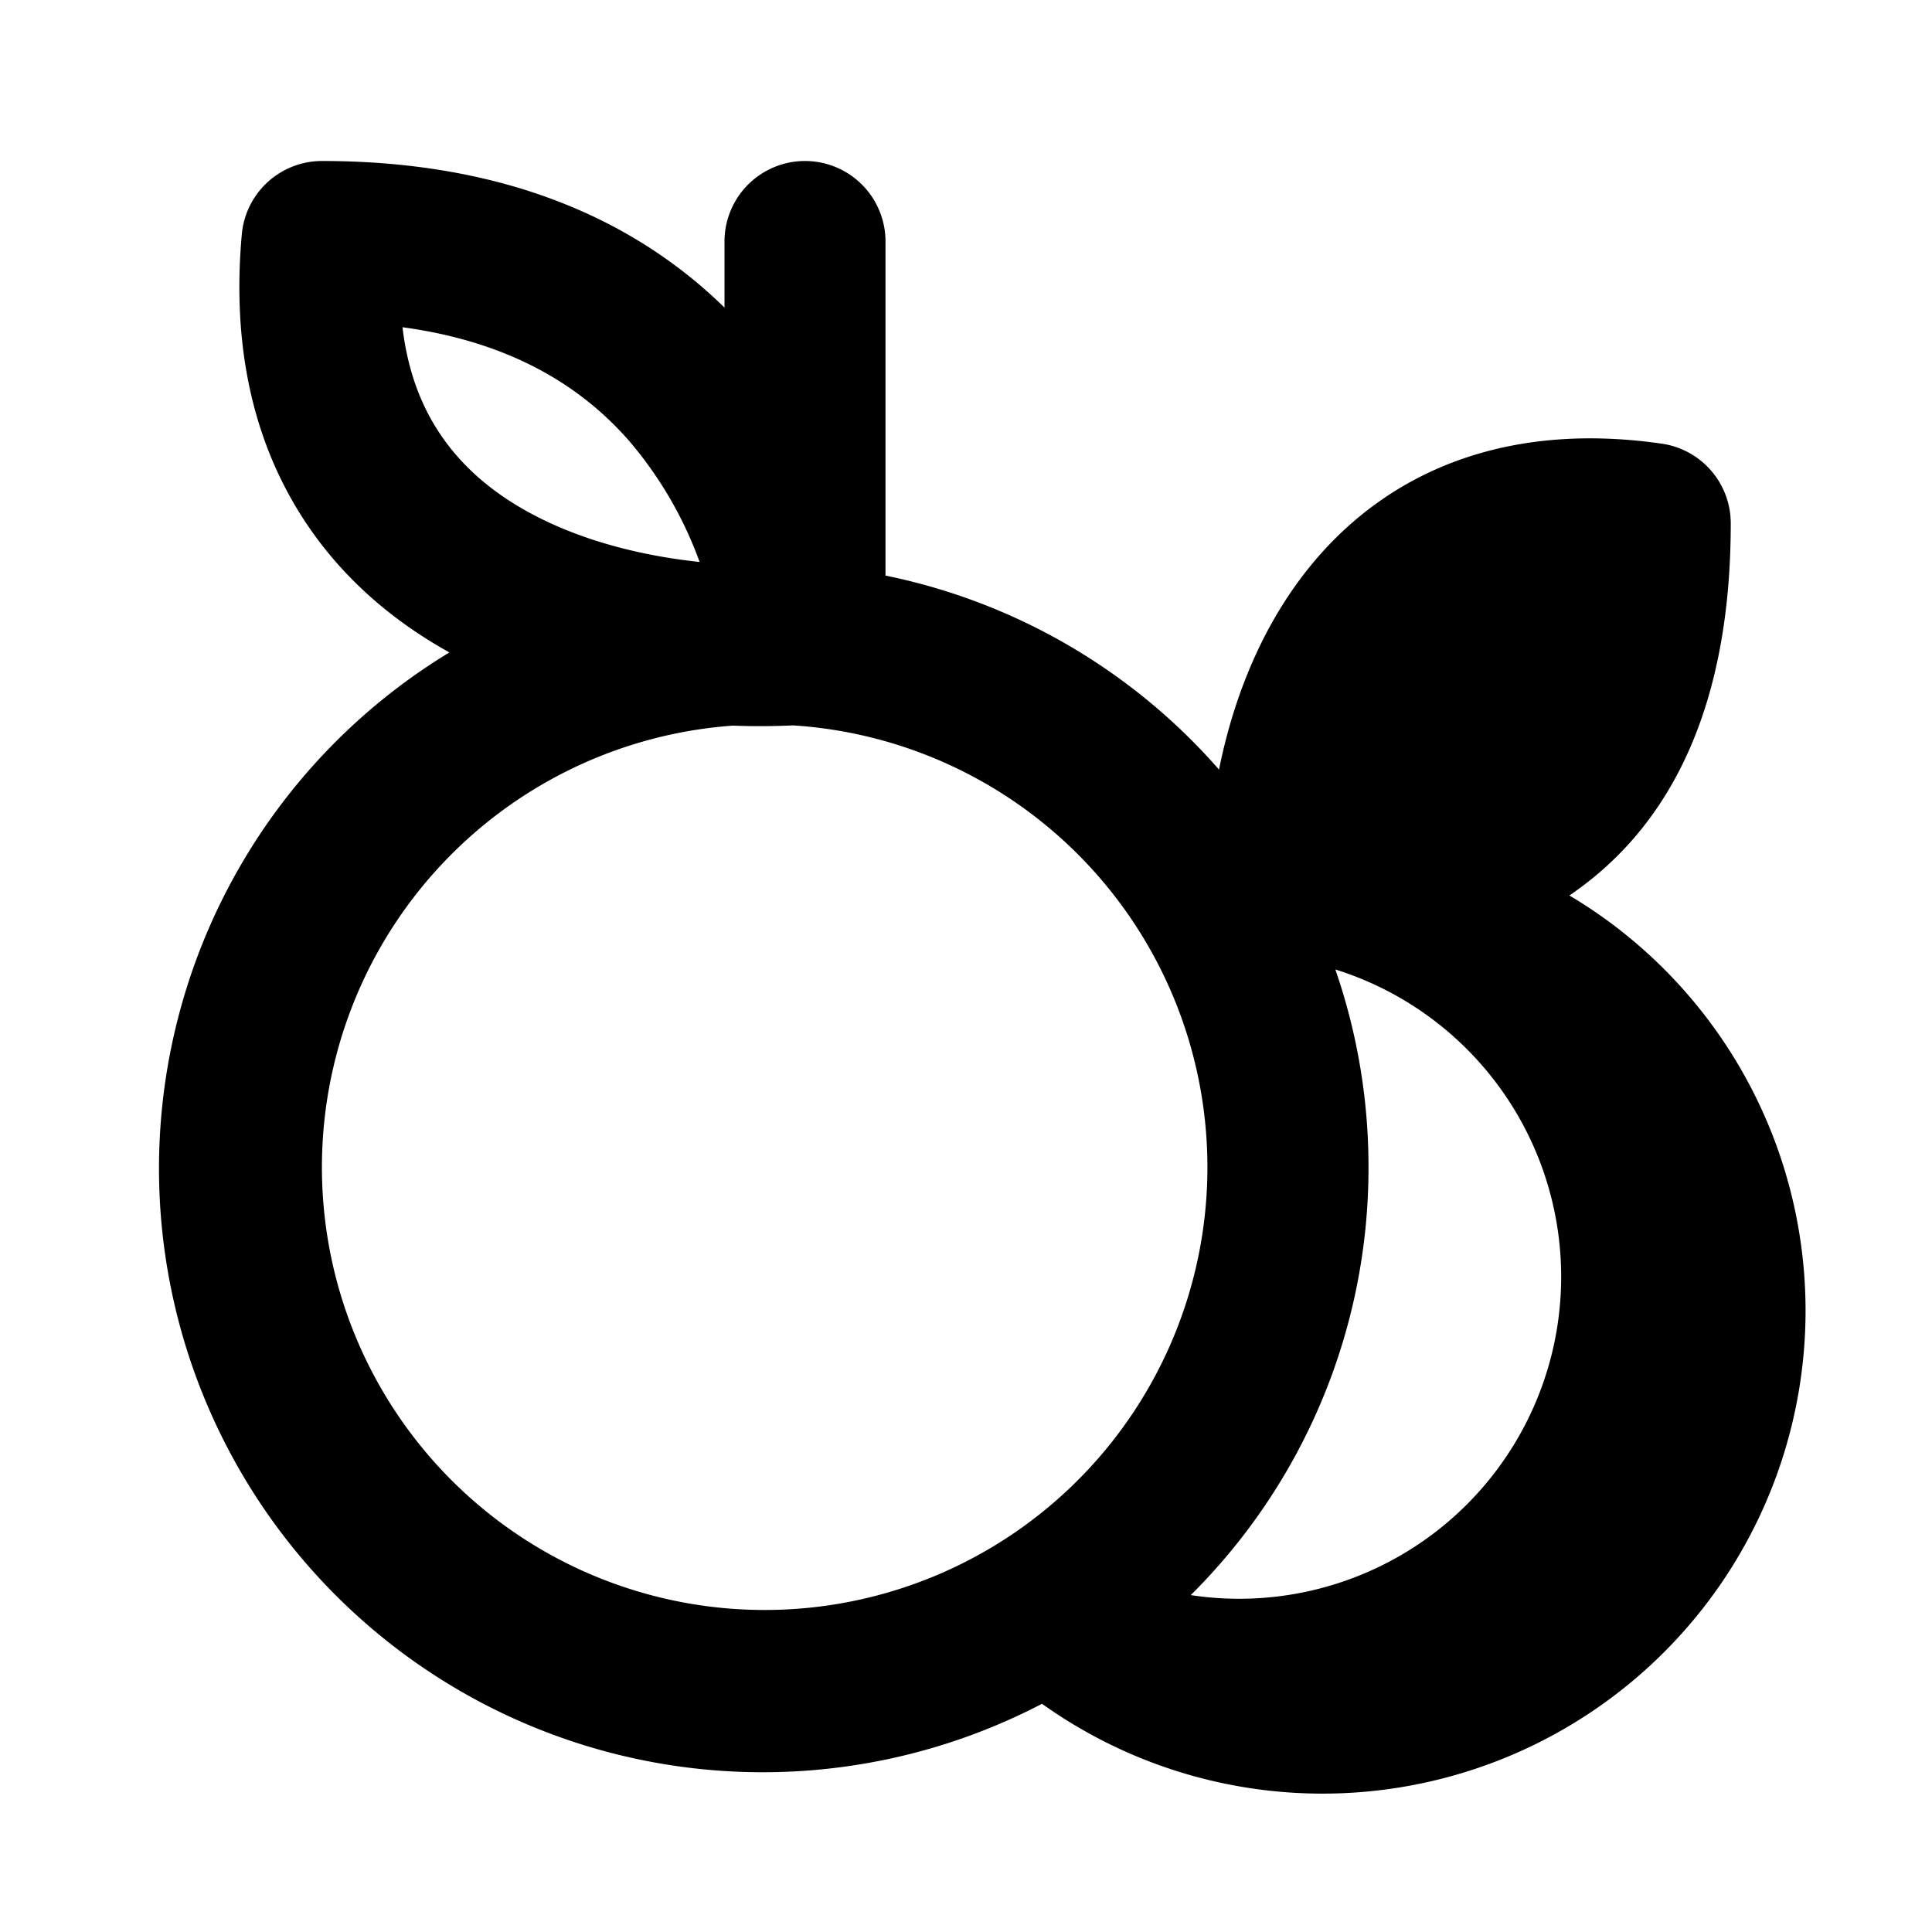 <svg height="200" width="200" xmlns:xlink="http://www.w3.org/1999/xlink" xmlns="http://www.w3.org/2000/svg" version="1.1" viewBox="0 0 1024 1024" class="icon"><path d="M426.667 85.333a42.667 42.667 0 0 1 42.667 42.667v177.067a319.701 319.701 0 0 1 176.768 102.827c6.827-33.963 19.883-69.419 42.155-99.797 38.869-53.035 102.613-85.845 192.427-72.96a42.667 42.667 0 0 1 36.651 42.197c0 94.72-30.208 157.781-81.877 194.731a177.493 177.493 0 0 1-3.627 2.56 256 256 0 1 1-279.552 428.416 320 320 0 0 1-314.112-557.227l-1.536-0.896c-32.853-18.517-63.147-45.312-83.627-82.987-20.608-37.803-29.739-83.712-24.832-137.813A42.667 42.667 0 0 1 170.667 85.333c97.621 0 166.4 31.744 213.333 77.696V128a42.667 42.667 0 0 1 42.667-42.667z m-6.357 299.136a375.509 375.509 0 0 1-31.915 0.128 234.667 234.667 0 1 0 31.915-0.128z m-49.493-86.613a207.659 207.659 0 0 0-37.547-64.384C309.12 205.952 272.299 181.419 213.333 173.44c2.261 19.285 7.595 34.944 14.549 47.701 11.477 21.035 28.885 37.205 50.603 49.408 27.861 15.701 61.184 24.021 92.288 27.307z m336.939 215.979A319.573 319.573 0 0 1 725.333 618.667a319.019 319.019 0 0 1-94.208 226.773 170.667 170.667 0 0 0 76.629-331.605z m78.08-111.232c-15.36 10.965-34.389 17.408-55.808 20.779 4.864-23.552 13.653-46.549 27.051-64.853 14.933-20.309 36.907-36.949 72.277-40.277-6.699 47.616-25.173 71.253-43.52 84.352z"></path></svg>